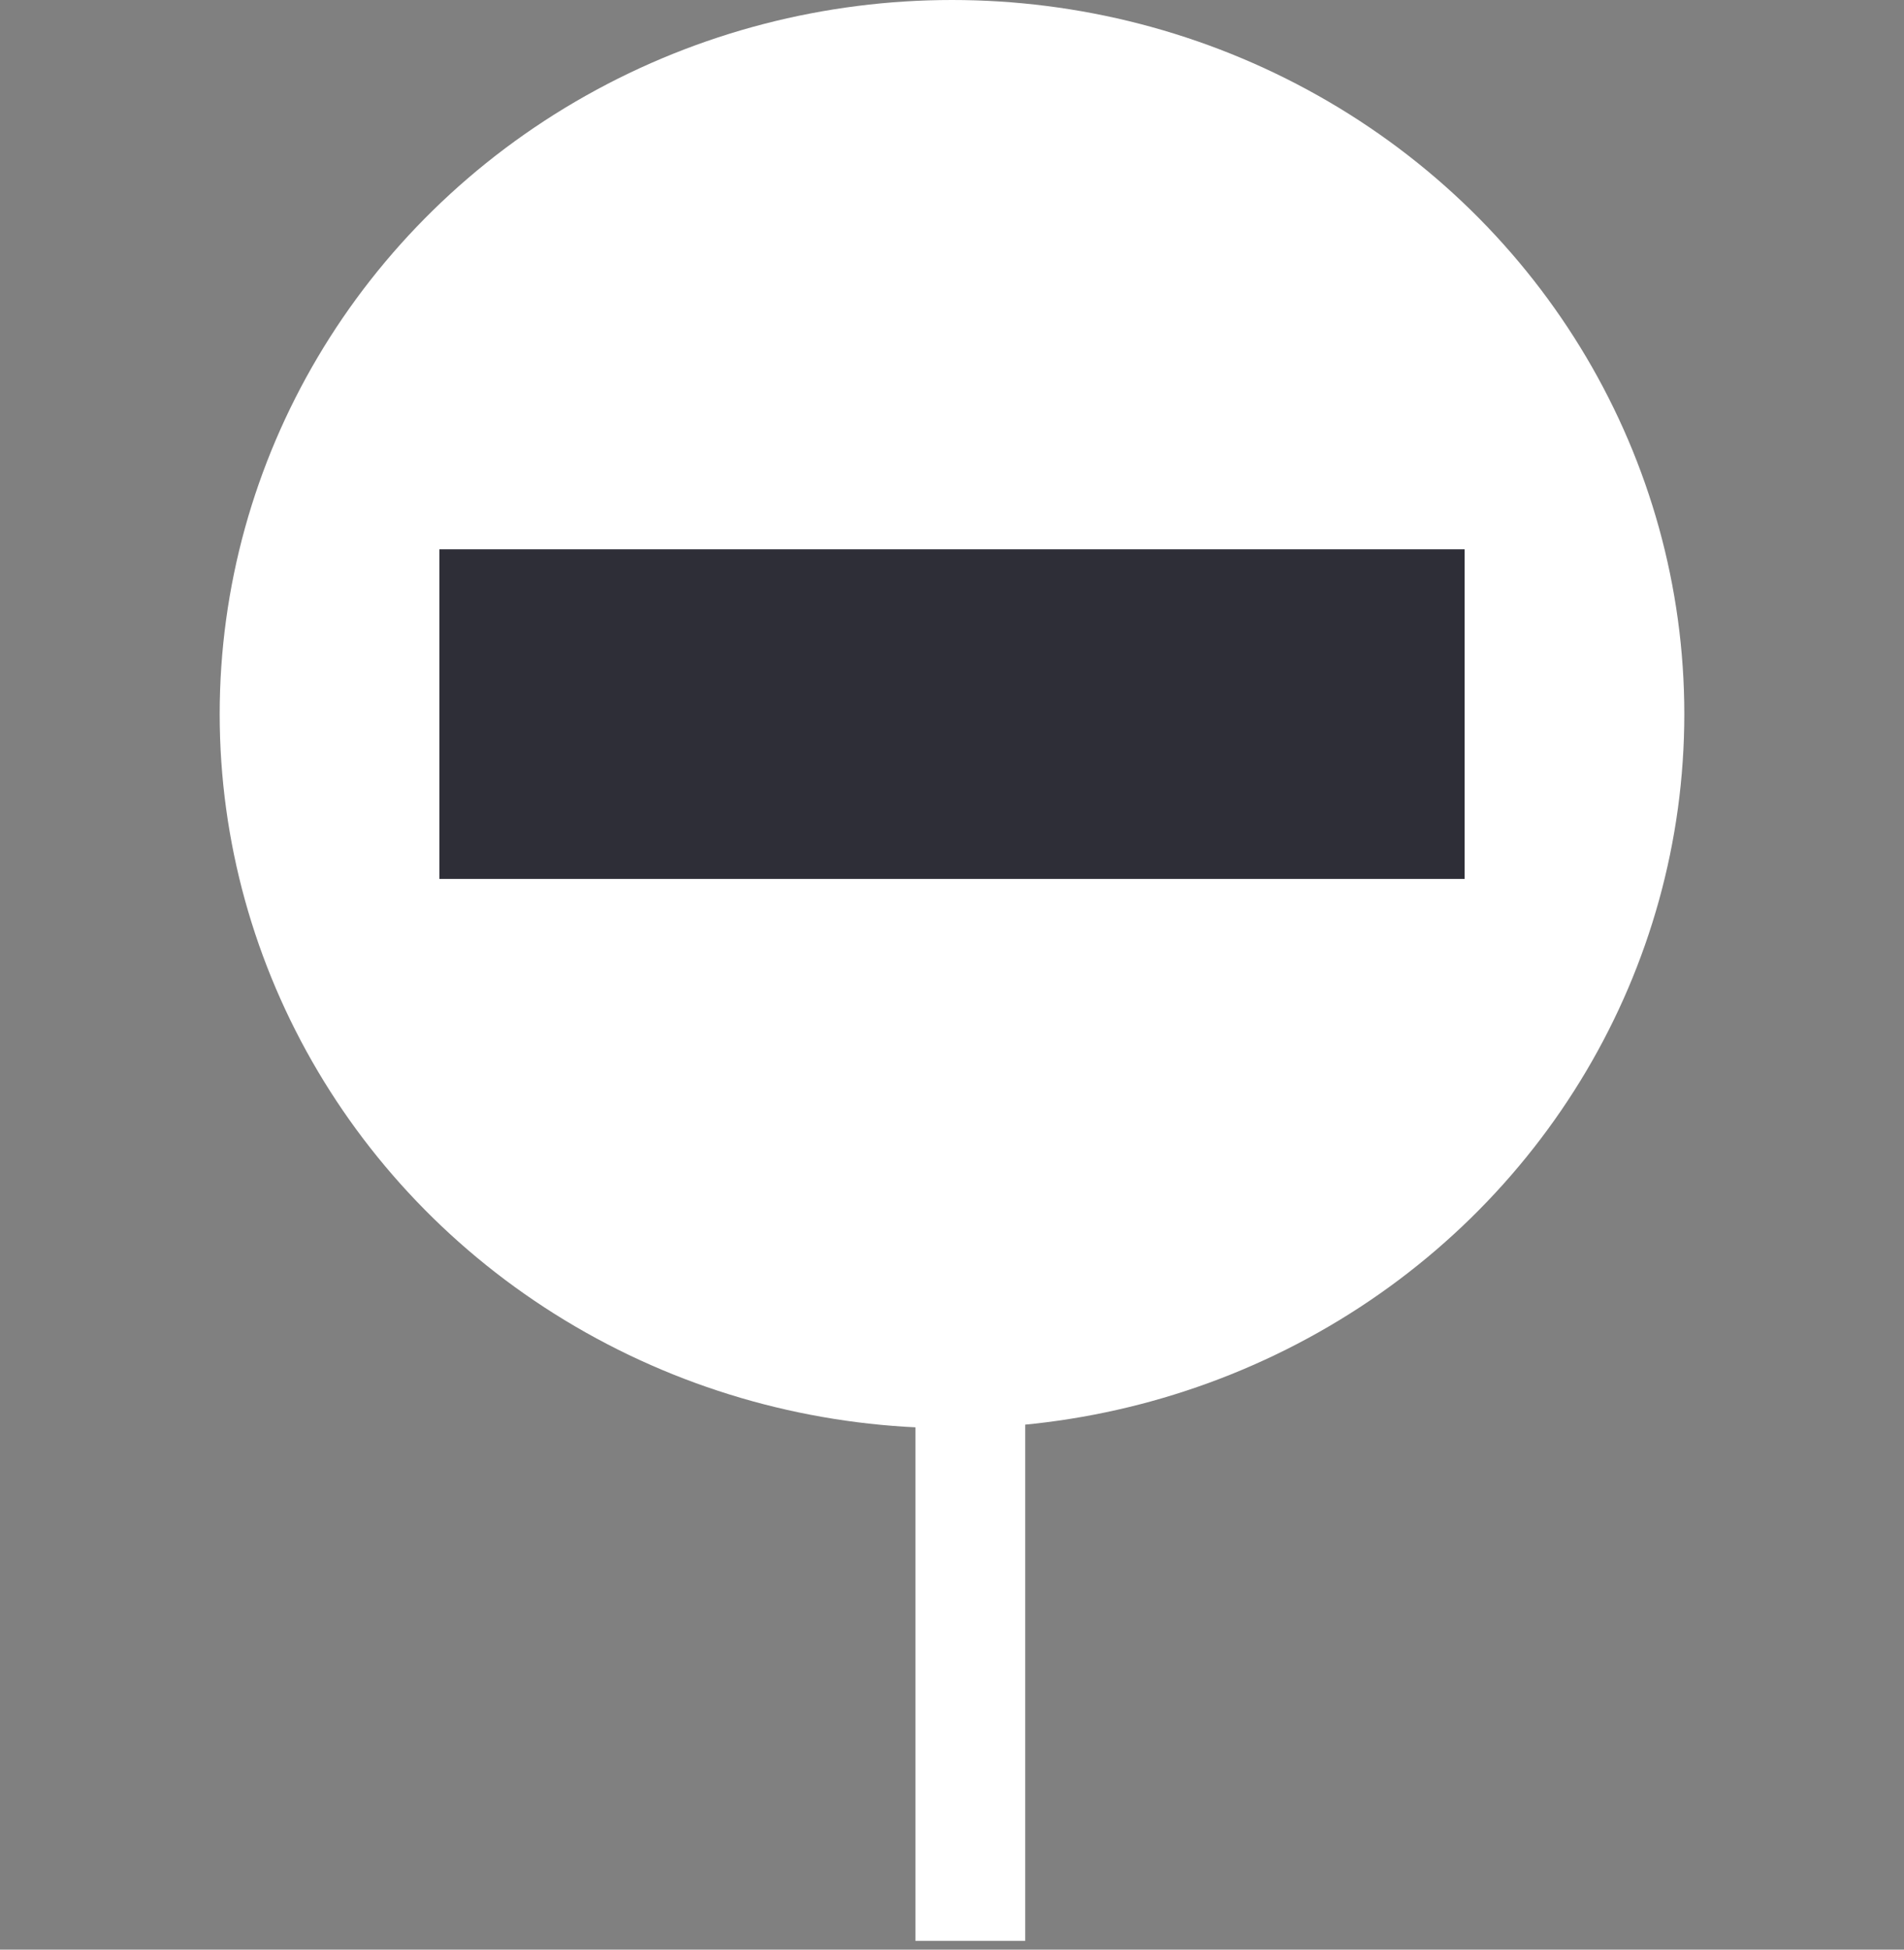 <?xml version="1.0" encoding="UTF-8"?> <svg xmlns="http://www.w3.org/2000/svg" width="84" height="86" viewBox="0 0 84 86" fill="none"><rect x="0" y="0" width="84" height="86" fill="#808080" stroke="none"/> <ellipse cx="42" cy="31.5" rx="32.308" ry="31.5" fill="white"></ellipse> <line x1="42.808" y1="56.538" x2="42.808" y2="85.615" stroke="white" stroke-width="4.846"></line> <rect x="19.385" y="24.231" width="45.231" height="14.539" fill="#2E2E37"></rect> </svg> 